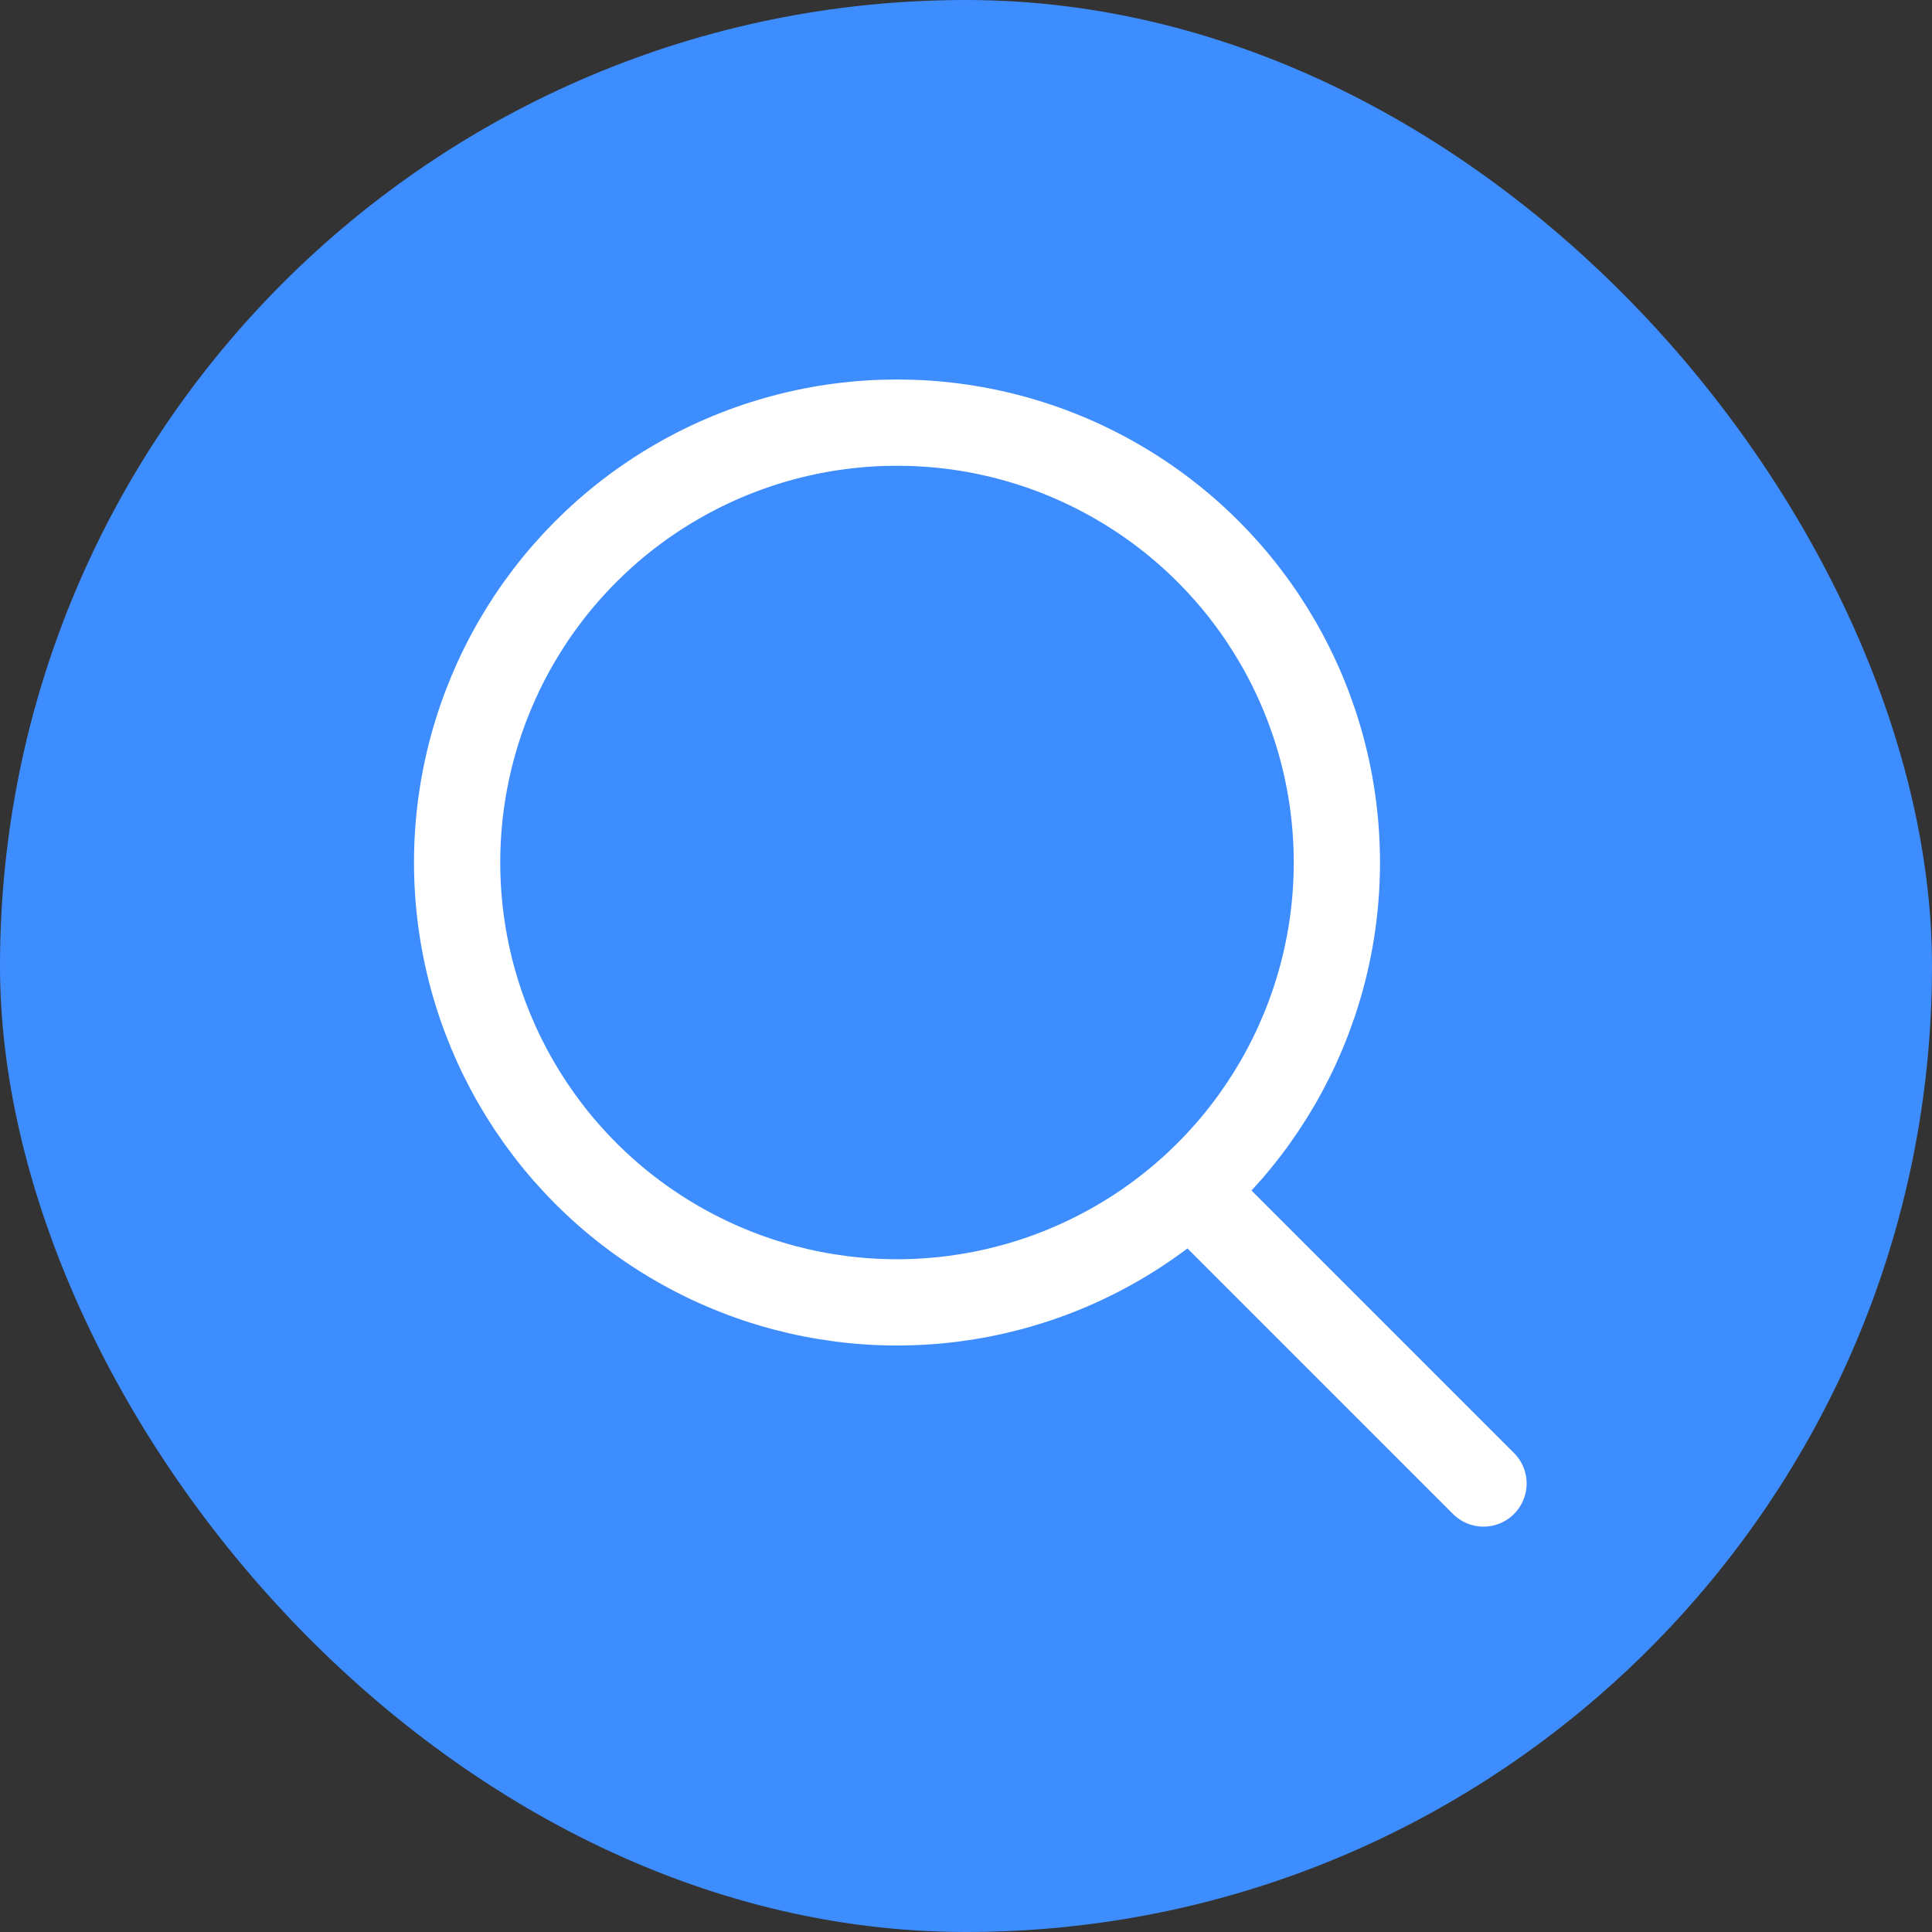 <svg width="56" height="56" viewBox="0 0 56 56" fill="none" xmlns="http://www.w3.org/2000/svg">
<rect x="0" y="0" width="56" height="56" fill="#333333" stroke="none"/>
<rect width="56" height="56" rx="28" fill="#3E8DFF"/>
<circle cx="26" cy="25" r="12.75" stroke="white" stroke-width="2.5"/>
<path d="M35 35L43 43" stroke="white" stroke-width="2.5" stroke-linecap="round"/>
</svg>
